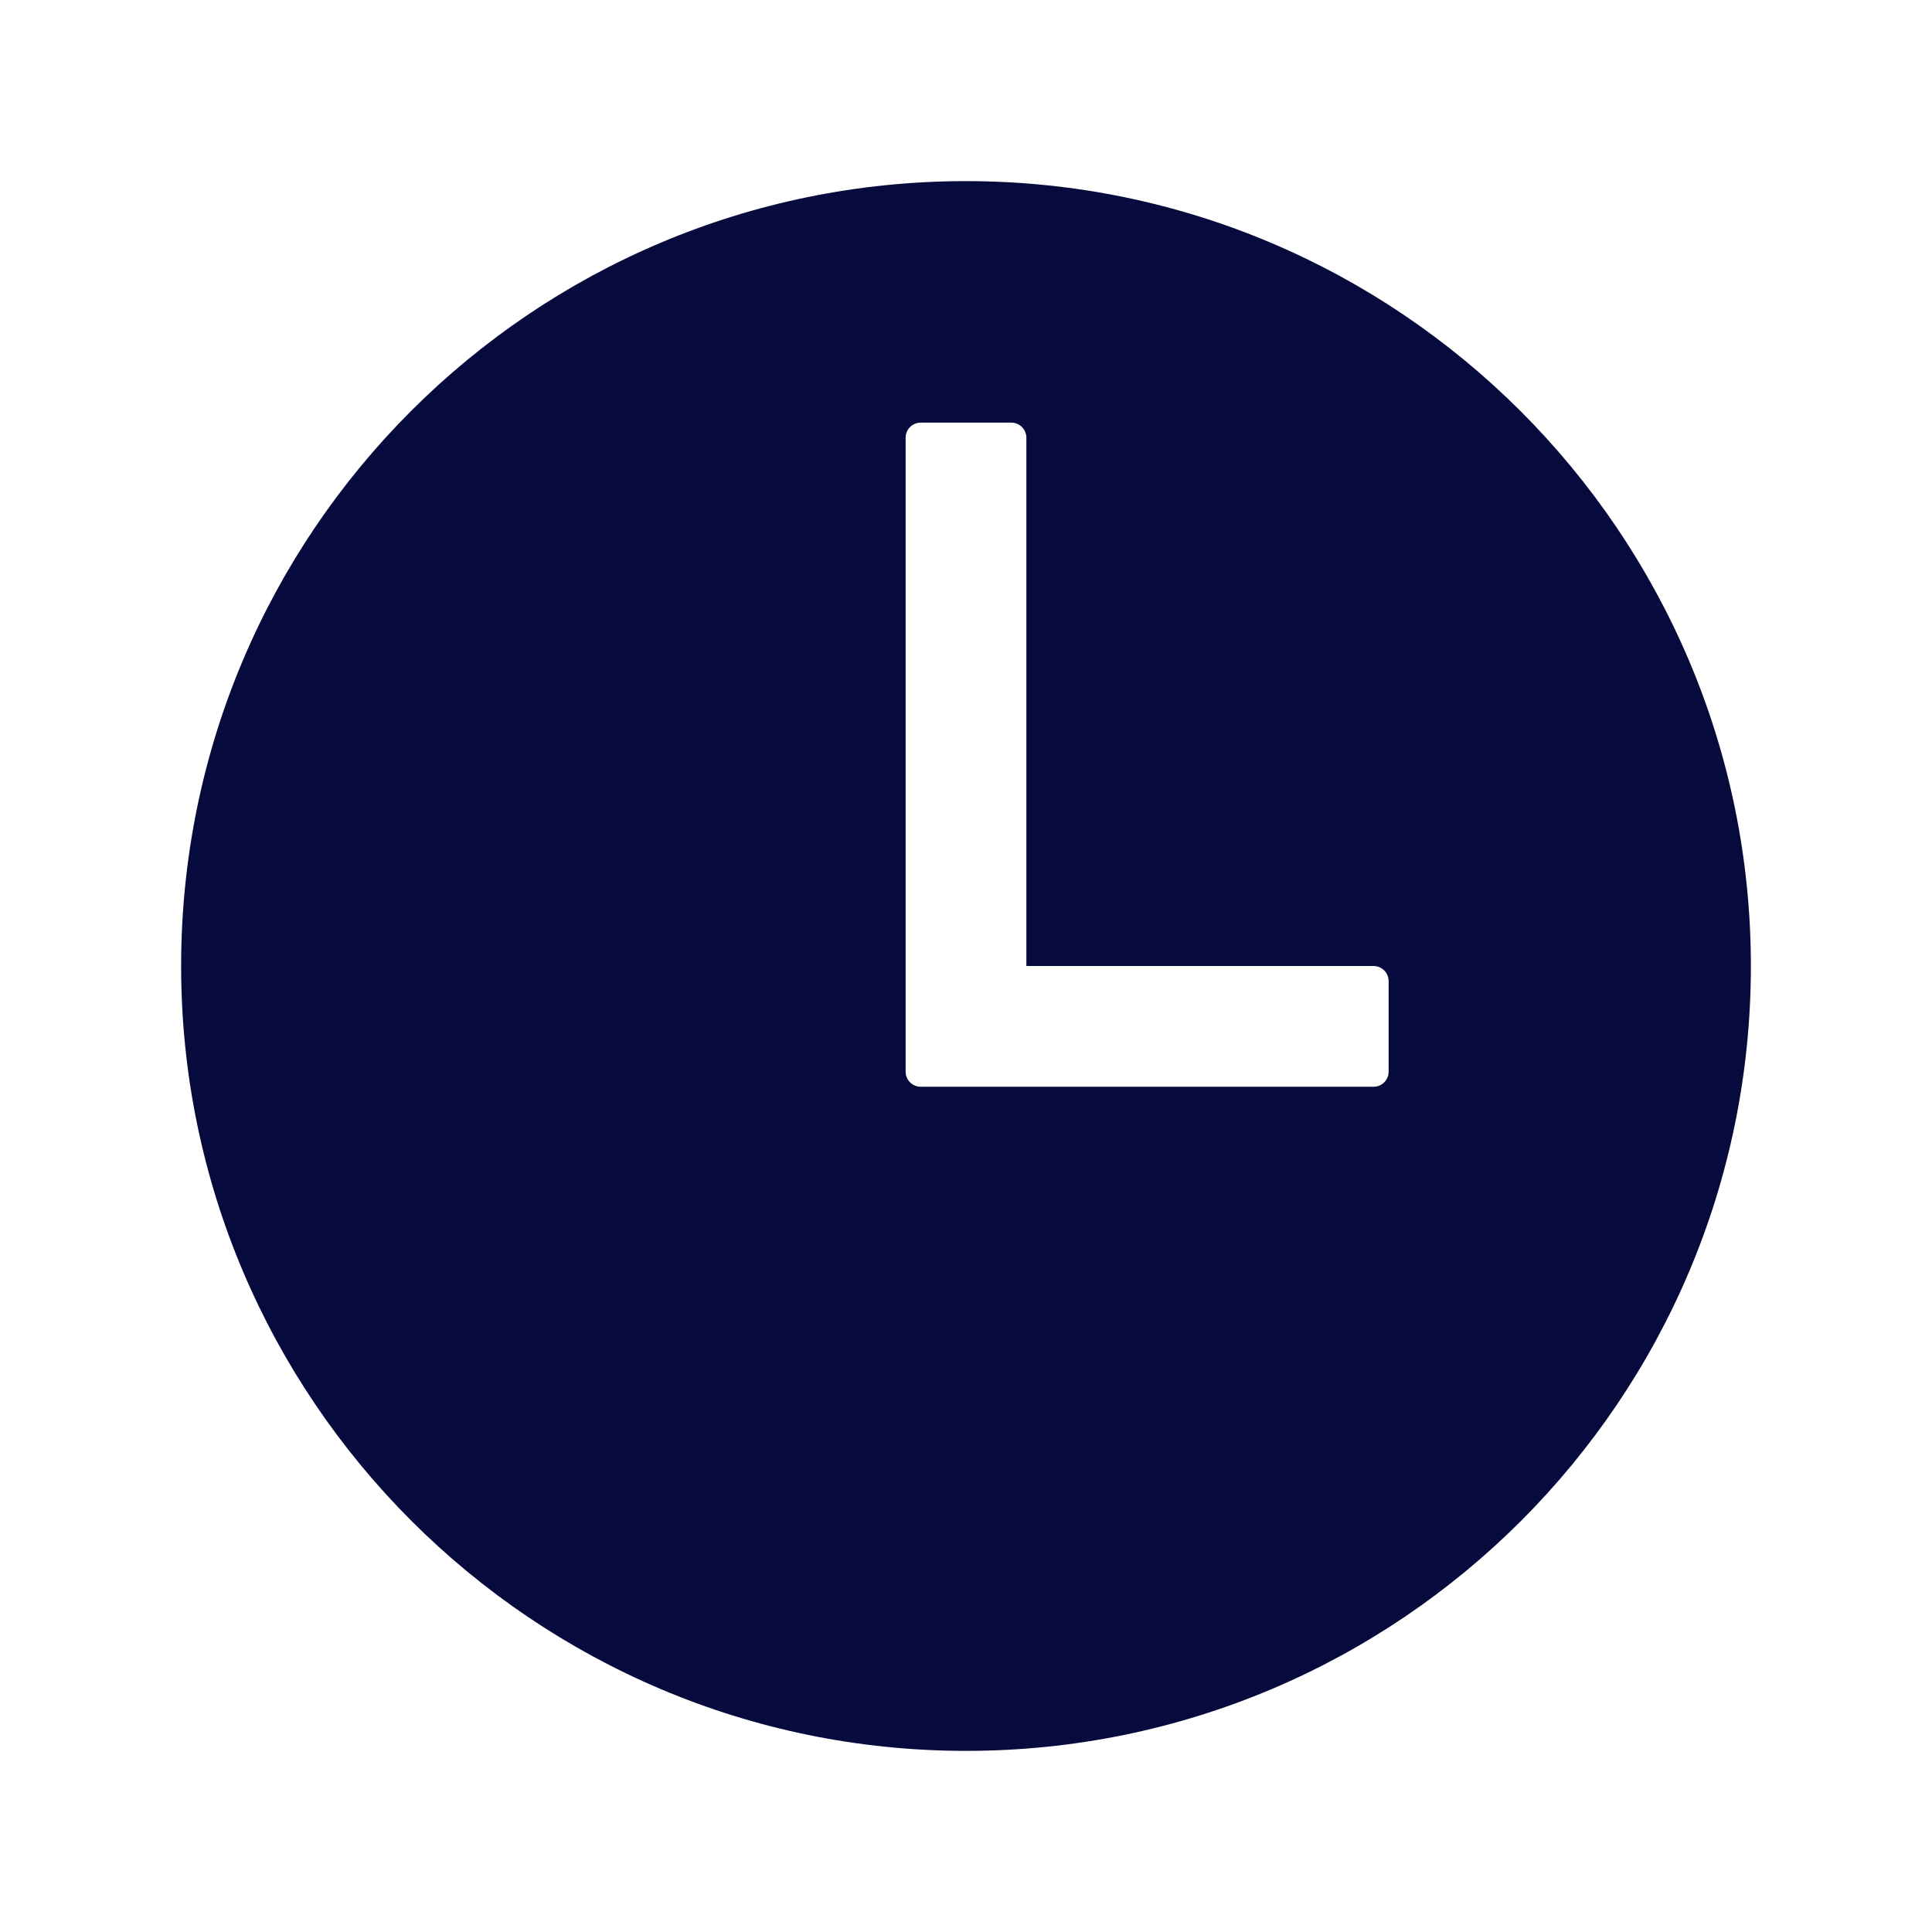 <svg width="512" height="512" viewBox="0 0 512 512" fill="none" xmlns="http://www.w3.org/2000/svg">
<path d="M256 48C141.13 48 48 141.13 48 256C48 370.69 141.32 464 256 464C370.86 464 464 370.86 464 256C464 141.31 370.69 48 256 48ZM364 288H244C242.939 288 241.922 287.579 241.172 286.828C240.421 286.078 240 285.061 240 284V116C240 114.939 240.421 113.922 241.172 113.172C241.922 112.421 242.939 112 244 112H268C269.061 112 270.078 112.421 270.828 113.172C271.579 113.922 272 114.939 272 116V256H364C365.061 256 366.078 256.421 366.828 257.172C367.579 257.922 368 258.939 368 260V284C368 285.061 367.579 286.078 366.828 286.828C366.078 287.579 365.061 288 364 288Z" fill="#070A3D"/>
</svg>
